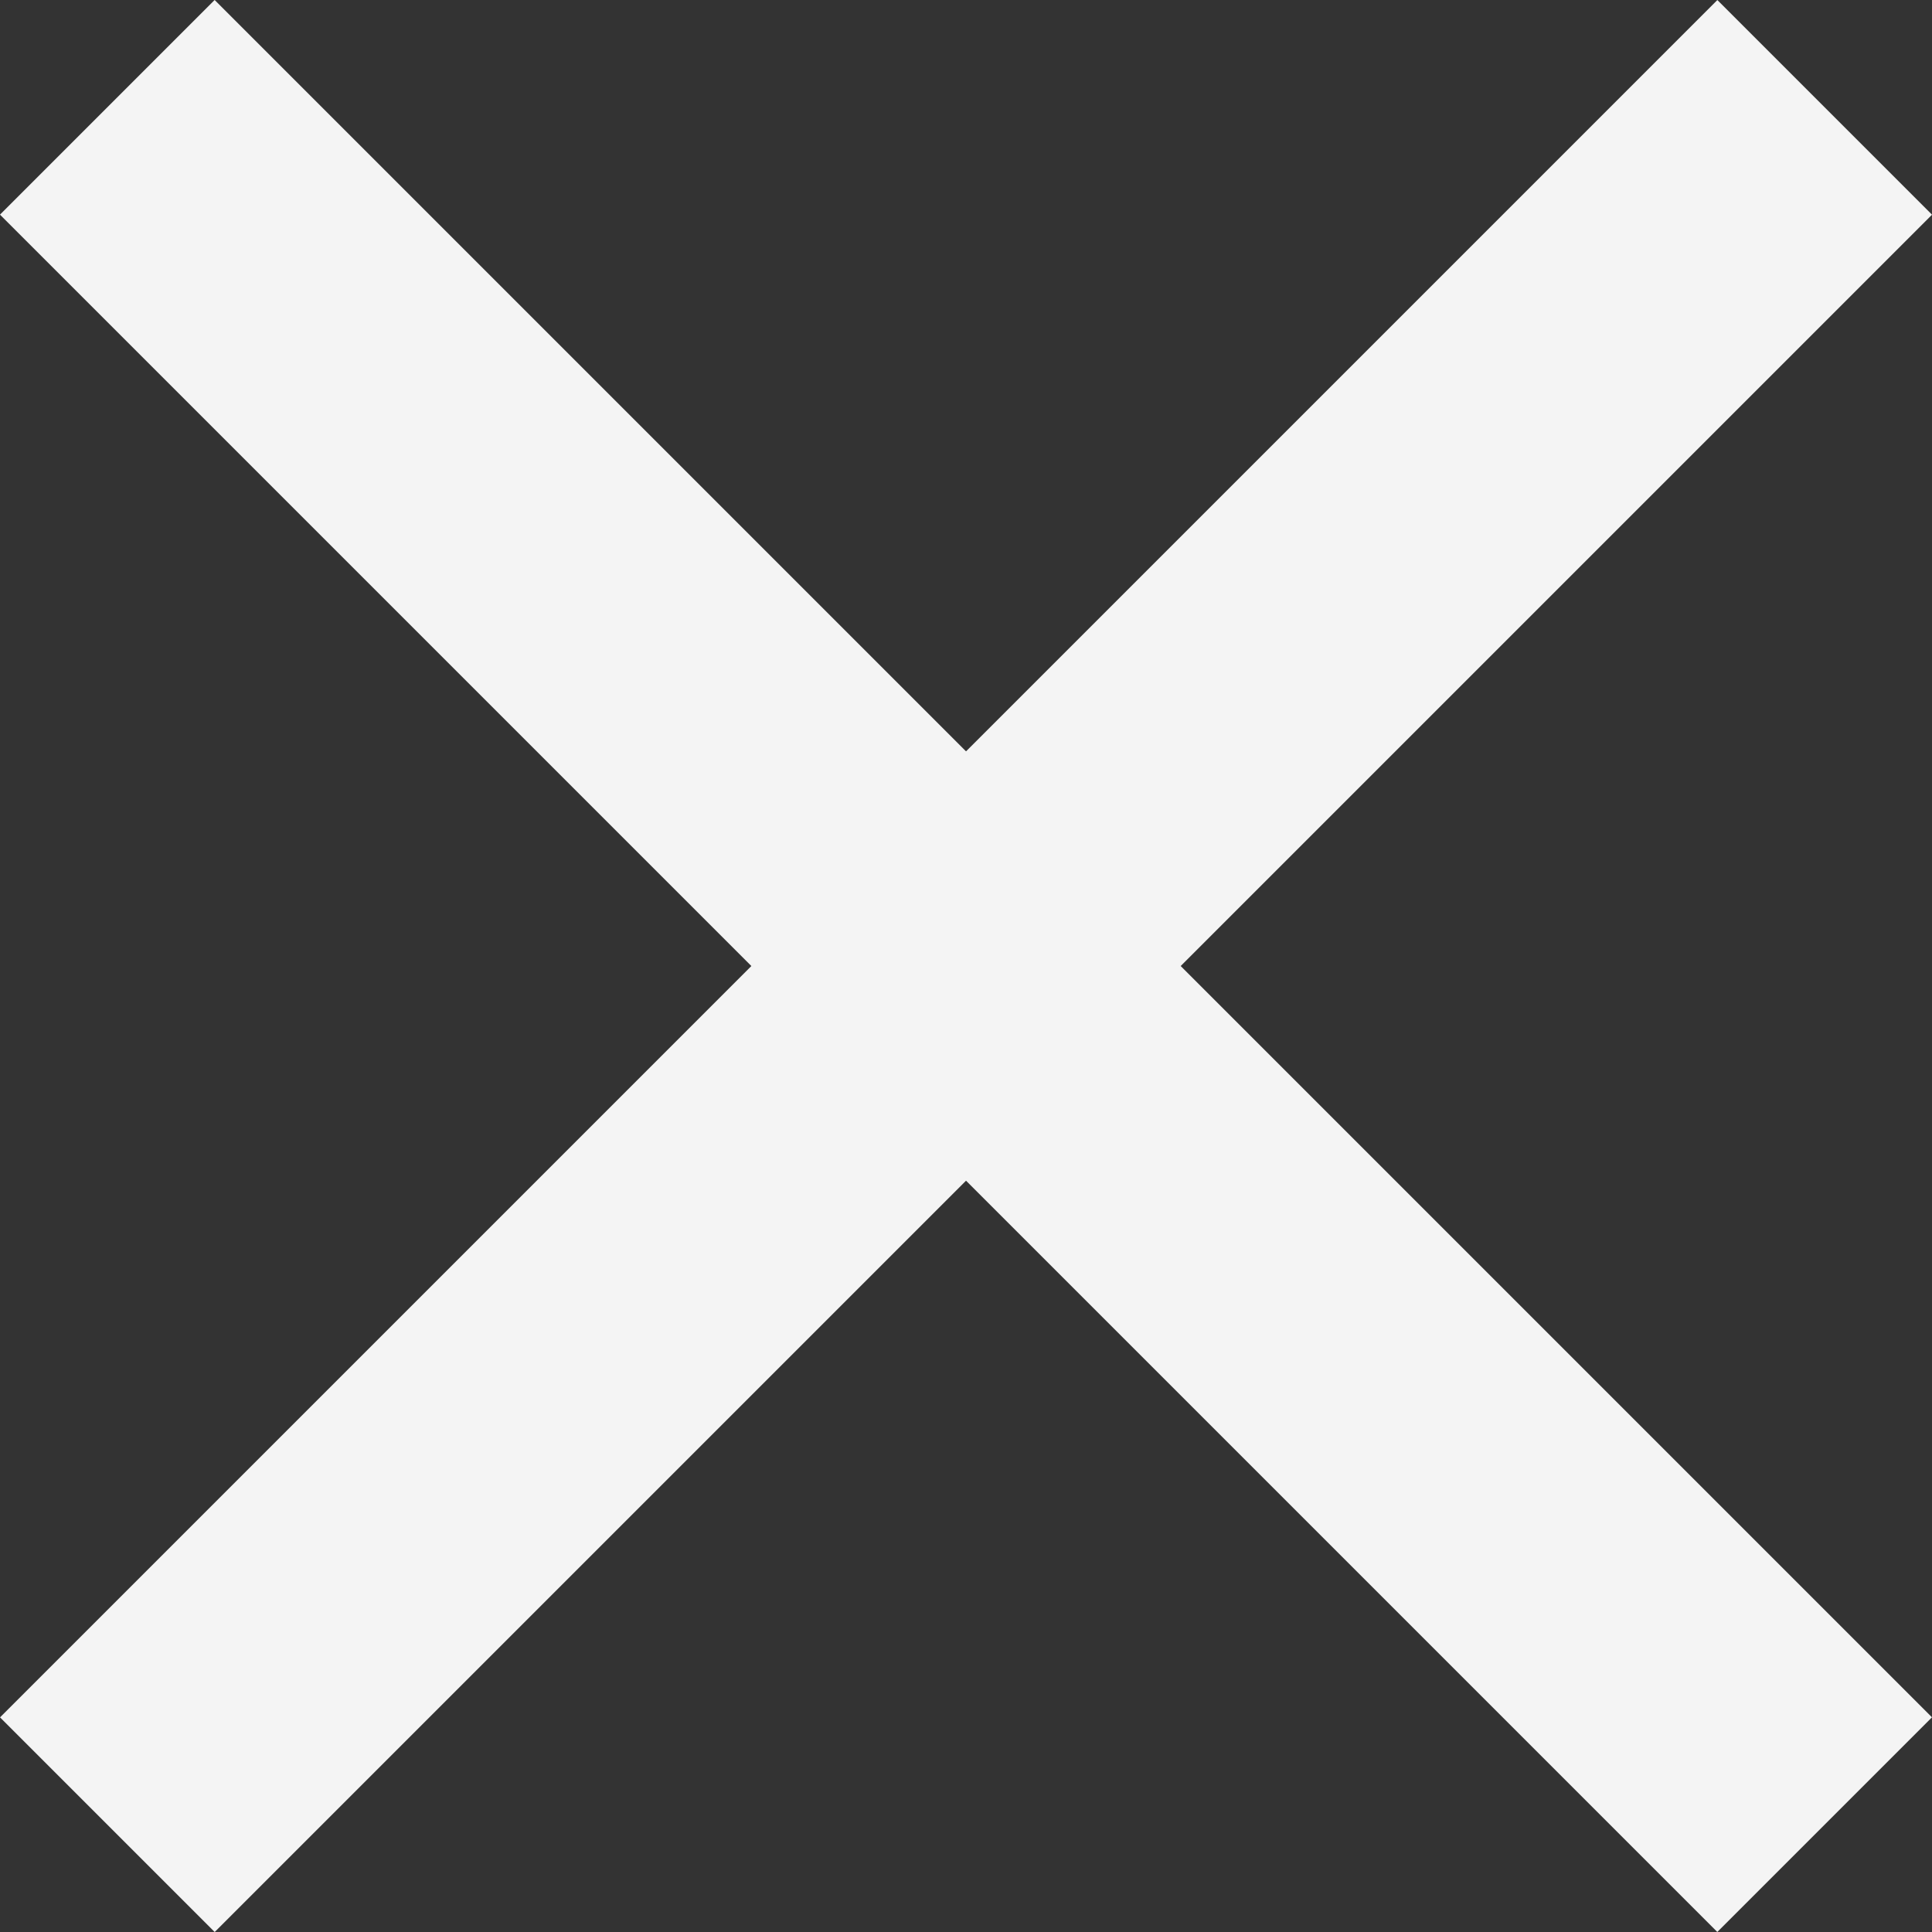 <svg xmlns="http://www.w3.org/2000/svg" width="38.184" height="38.184" viewBox="0 0 38.184 38.184">
  <rect x="0" y="0" width="38.184" height="38.184" fill="#333333" stroke="none"/>
  <g id="close" transform="translate(-366.908 -48.908)">
    <line id="Линия_12" data-name="Линия 12" x1="48" transform="translate(369.029 51.029) rotate(45)" fill="none" stroke="#f4f4f4" stroke-width="6"/>
    <line id="Линия_33" data-name="Линия 33" x1="48" transform="translate(402.971 51.03) rotate(135)" fill="none" stroke="#f4f4f4" stroke-width="6"/>
  </g>
</svg>
